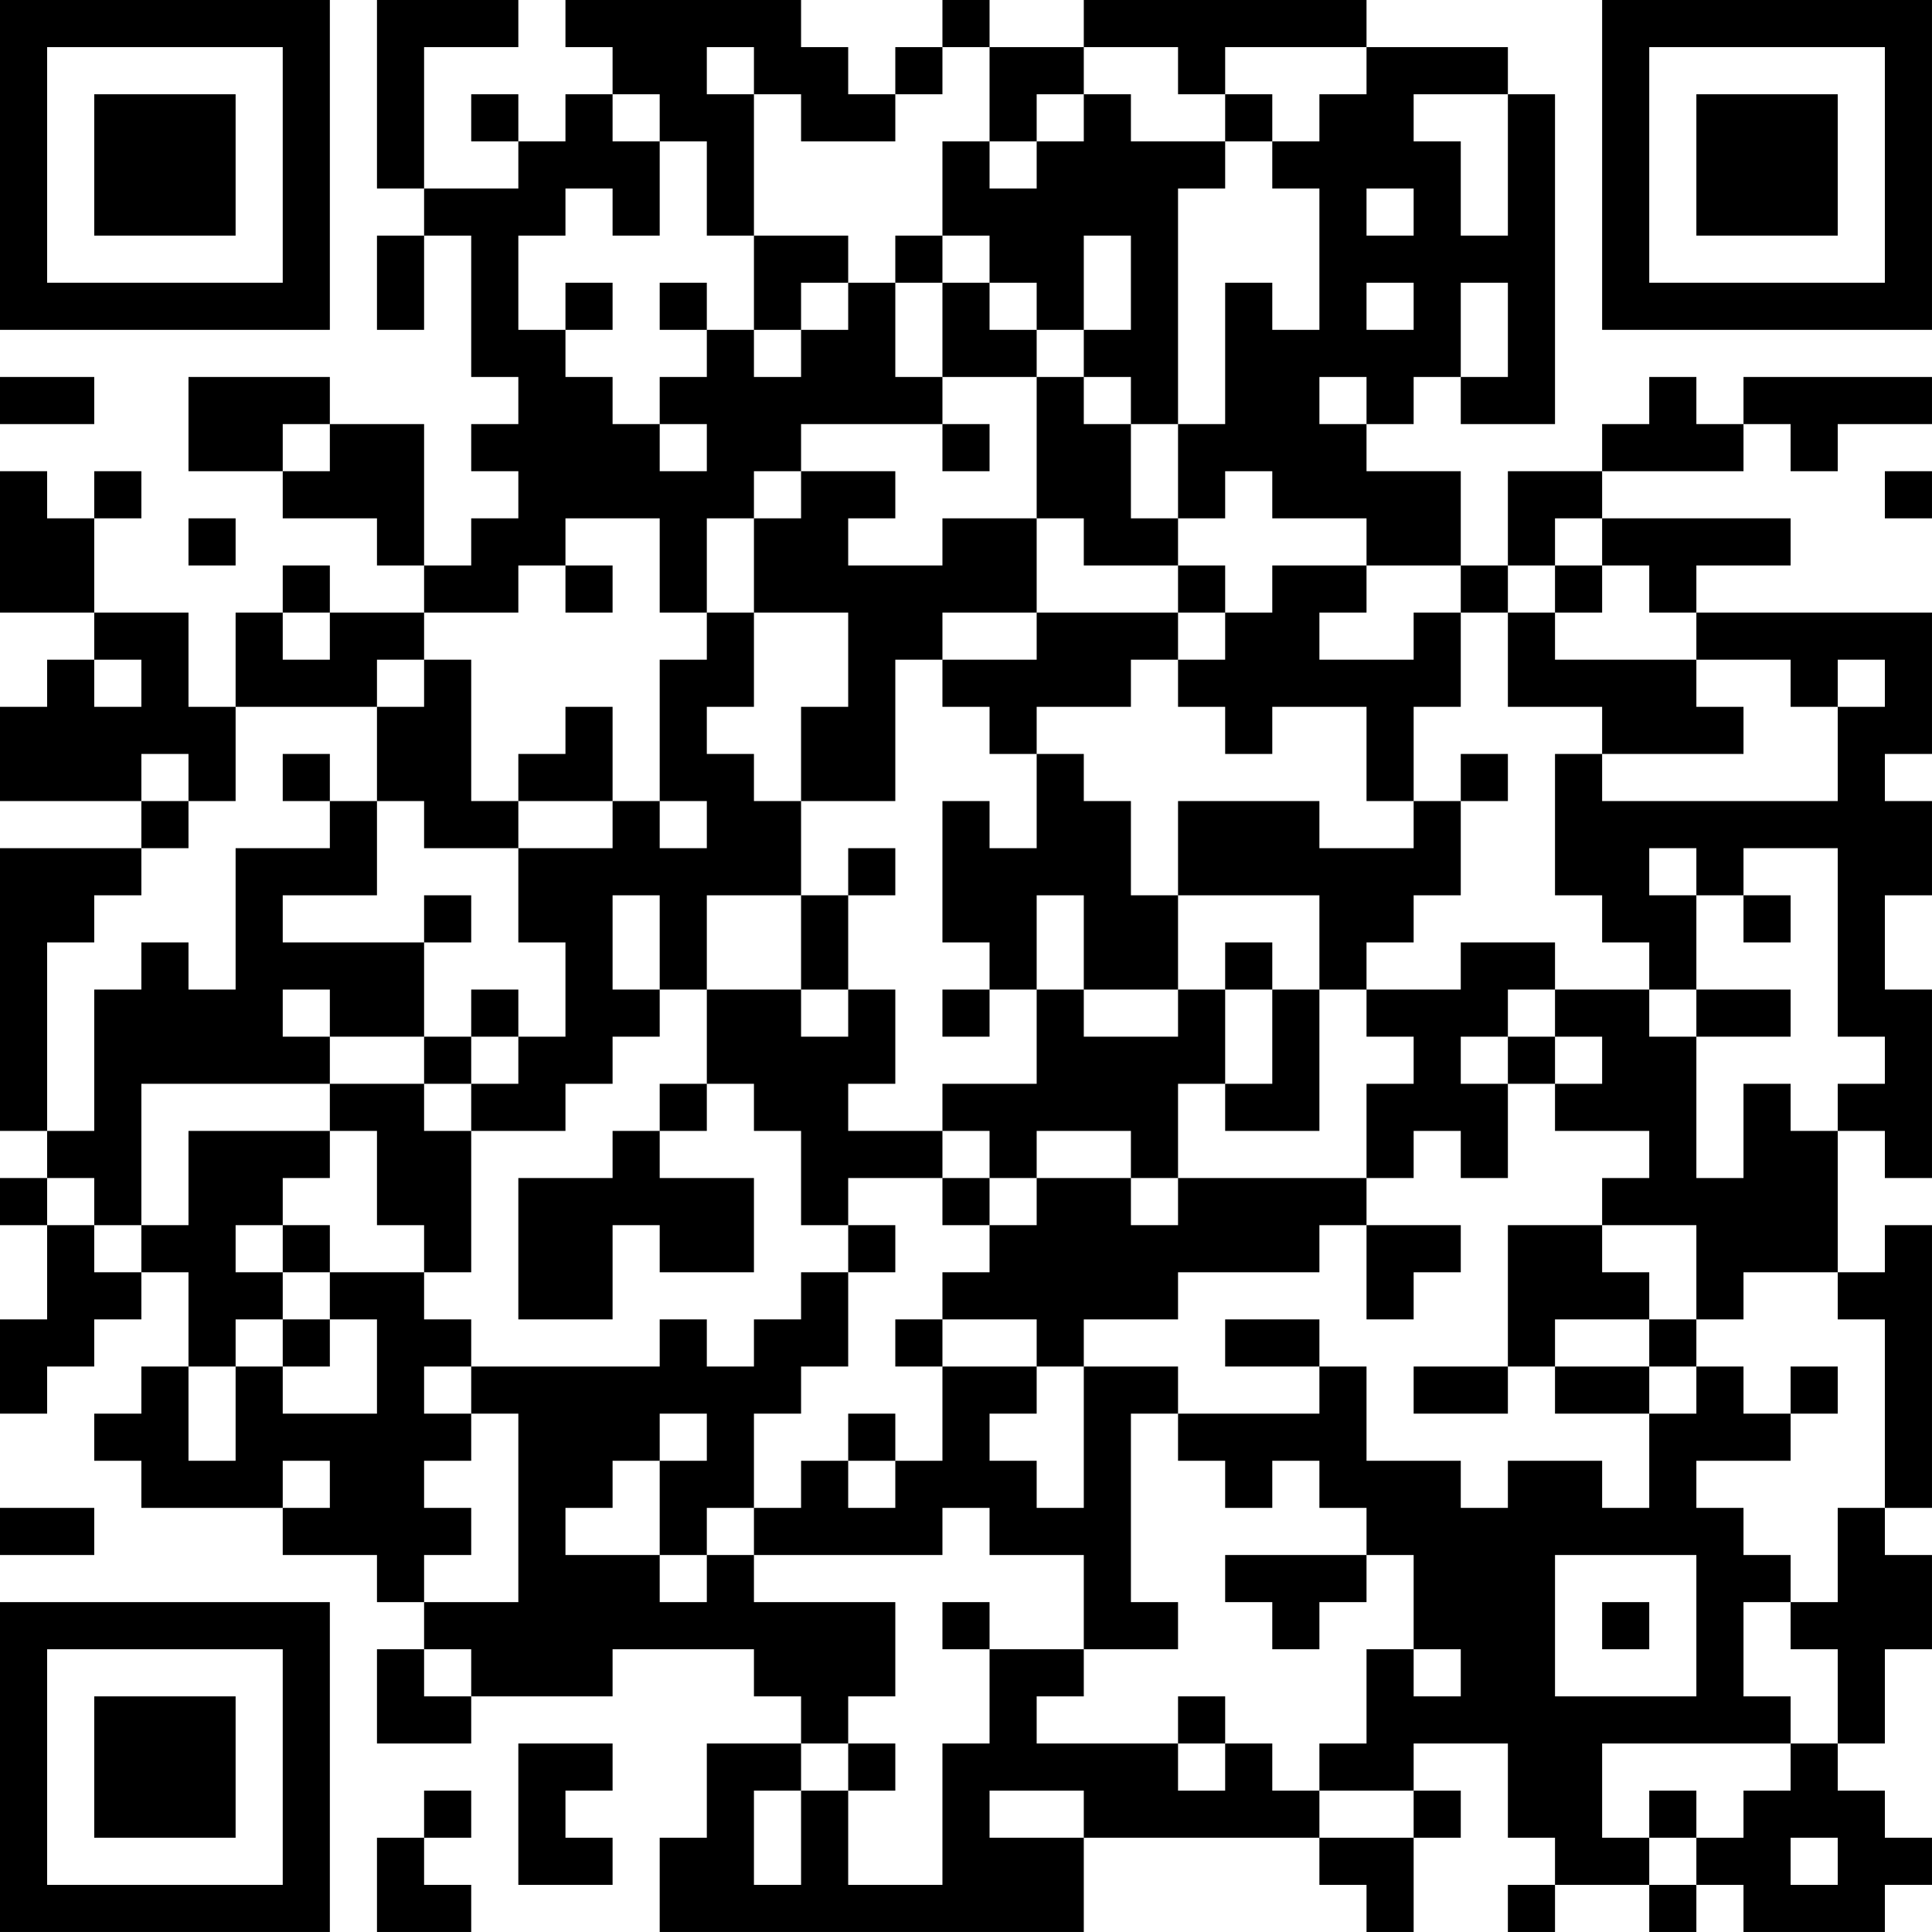 <?xml version="1.0" encoding="UTF-8"?>
<svg xmlns="http://www.w3.org/2000/svg" version="1.1" width="300" height="300" viewBox="0 0 300 300"><rect x="0" y="0" width="300" height="300" fill="#ffffff"/><g transform="scale(7.317)"><g transform="translate(0,0)"><path fill-rule="evenodd" d="M8 0L8 4L9 4L9 5L8 5L8 7L9 7L9 5L10 5L10 8L11 8L11 9L10 9L10 10L11 10L11 11L10 11L10 12L9 12L9 9L7 9L7 8L4 8L4 10L6 10L6 11L8 11L8 12L9 12L9 13L7 13L7 12L6 12L6 13L5 13L5 15L4 15L4 13L2 13L2 11L3 11L3 10L2 10L2 11L1 11L1 10L0 10L0 13L2 13L2 14L1 14L1 15L0 15L0 17L3 17L3 18L0 18L0 24L1 24L1 25L0 25L0 26L1 26L1 28L0 28L0 30L1 30L1 29L2 29L2 28L3 28L3 27L4 27L4 29L3 29L3 30L2 30L2 31L3 31L3 32L6 32L6 33L8 33L8 34L9 34L9 35L8 35L8 37L10 37L10 36L13 36L13 35L16 35L16 36L17 36L17 37L15 37L15 39L14 39L14 41L23 41L23 39L28 39L28 40L29 40L29 41L30 41L30 39L31 39L31 38L30 38L30 37L32 37L32 39L33 39L33 40L32 40L32 41L33 41L33 40L35 40L35 41L36 41L36 40L37 40L37 41L40 41L40 40L41 40L41 39L40 39L40 38L39 38L39 37L40 37L40 35L41 35L41 33L40 33L40 32L41 32L41 26L40 26L40 27L39 27L39 24L40 24L40 25L41 25L41 21L40 21L40 19L41 19L41 17L40 17L40 16L41 16L41 13L36 13L36 12L38 12L38 11L34 11L34 10L37 10L37 9L38 9L38 10L39 10L39 9L41 9L41 8L37 8L37 9L36 9L36 8L35 8L35 9L34 9L34 10L32 10L32 12L31 12L31 10L29 10L29 9L30 9L30 8L31 8L31 9L33 9L33 2L32 2L32 1L29 1L29 0L23 0L23 1L21 1L21 0L20 0L20 1L19 1L19 2L18 2L18 1L17 1L17 0L12 0L12 1L13 1L13 2L12 2L12 3L11 3L11 2L10 2L10 3L11 3L11 4L9 4L9 1L11 1L11 0ZM15 1L15 2L16 2L16 5L15 5L15 3L14 3L14 2L13 2L13 3L14 3L14 5L13 5L13 4L12 4L12 5L11 5L11 7L12 7L12 8L13 8L13 9L14 9L14 10L15 10L15 9L14 9L14 8L15 8L15 7L16 7L16 8L17 8L17 7L18 7L18 6L19 6L19 8L20 8L20 9L17 9L17 10L16 10L16 11L15 11L15 13L14 13L14 11L12 11L12 12L11 12L11 13L9 13L9 14L8 14L8 15L5 15L5 17L4 17L4 16L3 16L3 17L4 17L4 18L3 18L3 19L2 19L2 20L1 20L1 24L2 24L2 21L3 21L3 20L4 20L4 21L5 21L5 18L7 18L7 17L8 17L8 19L6 19L6 20L9 20L9 22L7 22L7 21L6 21L6 22L7 22L7 23L3 23L3 26L2 26L2 25L1 25L1 26L2 26L2 27L3 27L3 26L4 26L4 24L7 24L7 25L6 25L6 26L5 26L5 27L6 27L6 28L5 28L5 29L4 29L4 31L5 31L5 29L6 29L6 30L8 30L8 28L7 28L7 27L9 27L9 28L10 28L10 29L9 29L9 30L10 30L10 31L9 31L9 32L10 32L10 33L9 33L9 34L11 34L11 30L10 30L10 29L14 29L14 28L15 28L15 29L16 29L16 28L17 28L17 27L18 27L18 29L17 29L17 30L16 30L16 32L15 32L15 33L14 33L14 31L15 31L15 30L14 30L14 31L13 31L13 32L12 32L12 33L14 33L14 34L15 34L15 33L16 33L16 34L19 34L19 36L18 36L18 37L17 37L17 38L16 38L16 40L17 40L17 38L18 38L18 40L20 40L20 37L21 37L21 35L23 35L23 36L22 36L22 37L25 37L25 38L26 38L26 37L27 37L27 38L28 38L28 39L30 39L30 38L28 38L28 37L29 37L29 35L30 35L30 36L31 36L31 35L30 35L30 33L29 33L29 32L28 32L28 31L27 31L27 32L26 32L26 31L25 31L25 30L28 30L28 29L29 29L29 31L31 31L31 32L32 32L32 31L34 31L34 32L35 32L35 30L36 30L36 29L37 29L37 30L38 30L38 31L36 31L36 32L37 32L37 33L38 33L38 34L37 34L37 36L38 36L38 37L34 37L34 39L35 39L35 40L36 40L36 39L37 39L37 38L38 38L38 37L39 37L39 35L38 35L38 34L39 34L39 32L40 32L40 28L39 28L39 27L37 27L37 28L36 28L36 26L34 26L34 25L35 25L35 24L33 24L33 23L34 23L34 22L33 22L33 21L35 21L35 22L36 22L36 25L37 25L37 23L38 23L38 24L39 24L39 23L40 23L40 22L39 22L39 18L37 18L37 19L36 19L36 18L35 18L35 19L36 19L36 21L35 21L35 20L34 20L34 19L33 19L33 16L34 16L34 17L39 17L39 15L40 15L40 14L39 14L39 15L38 15L38 14L36 14L36 13L35 13L35 12L34 12L34 11L33 11L33 12L32 12L32 13L31 13L31 12L29 12L29 11L27 11L27 10L26 10L26 11L25 11L25 9L26 9L26 6L27 6L27 7L28 7L28 4L27 4L27 3L28 3L28 2L29 2L29 1L26 1L26 2L25 2L25 1L23 1L23 2L22 2L22 3L21 3L21 1L20 1L20 2L19 2L19 3L17 3L17 2L16 2L16 1ZM23 2L23 3L22 3L22 4L21 4L21 3L20 3L20 5L19 5L19 6L20 6L20 8L22 8L22 11L20 11L20 12L18 12L18 11L19 11L19 10L17 10L17 11L16 11L16 13L15 13L15 14L14 14L14 17L13 17L13 15L12 15L12 16L11 16L11 17L10 17L10 14L9 14L9 15L8 15L8 17L9 17L9 18L11 18L11 20L12 20L12 22L11 22L11 21L10 21L10 22L9 22L9 23L7 23L7 24L8 24L8 26L9 26L9 27L10 27L10 24L12 24L12 23L13 23L13 22L14 22L14 21L15 21L15 23L14 23L14 24L13 24L13 25L11 25L11 28L13 28L13 26L14 26L14 27L16 27L16 25L14 25L14 24L15 24L15 23L16 23L16 24L17 24L17 26L18 26L18 27L19 27L19 26L18 26L18 25L20 25L20 26L21 26L21 27L20 27L20 28L19 28L19 29L20 29L20 31L19 31L19 30L18 30L18 31L17 31L17 32L16 32L16 33L20 33L20 32L21 32L21 33L23 33L23 35L25 35L25 34L24 34L24 30L25 30L25 29L23 29L23 28L25 28L25 27L28 27L28 26L29 26L29 28L30 28L30 27L31 27L31 26L29 26L29 25L30 25L30 24L31 24L31 25L32 25L32 23L33 23L33 22L32 22L32 21L33 21L33 20L31 20L31 21L29 21L29 20L30 20L30 19L31 19L31 17L32 17L32 16L31 16L31 17L30 17L30 15L31 15L31 13L30 13L30 14L28 14L28 13L29 13L29 12L27 12L27 13L26 13L26 12L25 12L25 11L24 11L24 9L25 9L25 4L26 4L26 3L27 3L27 2L26 2L26 3L24 3L24 2ZM30 2L30 3L31 3L31 5L32 5L32 2ZM29 4L29 5L30 5L30 4ZM16 5L16 7L17 7L17 6L18 6L18 5ZM20 5L20 6L21 6L21 7L22 7L22 8L23 8L23 9L24 9L24 8L23 8L23 7L24 7L24 5L23 5L23 7L22 7L22 6L21 6L21 5ZM12 6L12 7L13 7L13 6ZM14 6L14 7L15 7L15 6ZM29 6L29 7L30 7L30 6ZM31 6L31 8L32 8L32 6ZM0 8L0 9L2 9L2 8ZM28 8L28 9L29 9L29 8ZM6 9L6 10L7 10L7 9ZM20 9L20 10L21 10L21 9ZM40 10L40 11L41 11L41 10ZM4 11L4 12L5 12L5 11ZM22 11L22 13L20 13L20 14L19 14L19 17L17 17L17 15L18 15L18 13L16 13L16 15L15 15L15 16L16 16L16 17L17 17L17 19L15 19L15 21L17 21L17 22L18 22L18 21L19 21L19 23L18 23L18 24L20 24L20 25L21 25L21 26L22 26L22 25L24 25L24 26L25 26L25 25L29 25L29 23L30 23L30 22L29 22L29 21L28 21L28 19L25 19L25 17L28 17L28 18L30 18L30 17L29 17L29 15L27 15L27 16L26 16L26 15L25 15L25 14L26 14L26 13L25 13L25 12L23 12L23 11ZM12 12L12 13L13 13L13 12ZM33 12L33 13L32 13L32 15L34 15L34 16L37 16L37 15L36 15L36 14L33 14L33 13L34 13L34 12ZM6 13L6 14L7 14L7 13ZM22 13L22 14L20 14L20 15L21 15L21 16L22 16L22 18L21 18L21 17L20 17L20 20L21 20L21 21L20 21L20 22L21 22L21 21L22 21L22 23L20 23L20 24L21 24L21 25L22 25L22 24L24 24L24 25L25 25L25 23L26 23L26 24L28 24L28 21L27 21L27 20L26 20L26 21L25 21L25 19L24 19L24 17L23 17L23 16L22 16L22 15L24 15L24 14L25 14L25 13ZM2 14L2 15L3 15L3 14ZM6 16L6 17L7 17L7 16ZM11 17L11 18L13 18L13 17ZM14 17L14 18L15 18L15 17ZM18 18L18 19L17 19L17 21L18 21L18 19L19 19L19 18ZM9 19L9 20L10 20L10 19ZM13 19L13 21L14 21L14 19ZM22 19L22 21L23 21L23 22L25 22L25 21L23 21L23 19ZM37 19L37 20L38 20L38 19ZM26 21L26 23L27 23L27 21ZM36 21L36 22L38 22L38 21ZM10 22L10 23L9 23L9 24L10 24L10 23L11 23L11 22ZM31 22L31 23L32 23L32 22ZM6 26L6 27L7 27L7 26ZM32 26L32 29L30 29L30 30L32 30L32 29L33 29L33 30L35 30L35 29L36 29L36 28L35 28L35 27L34 27L34 26ZM6 28L6 29L7 29L7 28ZM20 28L20 29L22 29L22 30L21 30L21 31L22 31L22 32L23 32L23 29L22 29L22 28ZM26 28L26 29L28 29L28 28ZM33 28L33 29L35 29L35 28ZM38 29L38 30L39 30L39 29ZM6 31L6 32L7 32L7 31ZM18 31L18 32L19 32L19 31ZM0 32L0 33L2 33L2 32ZM26 33L26 34L27 34L27 35L28 35L28 34L29 34L29 33ZM33 33L33 36L36 36L36 33ZM20 34L20 35L21 35L21 34ZM34 34L34 35L35 35L35 34ZM9 35L9 36L10 36L10 35ZM25 36L25 37L26 37L26 36ZM11 37L11 40L13 40L13 39L12 39L12 38L13 38L13 37ZM18 37L18 38L19 38L19 37ZM9 38L9 39L8 39L8 41L10 41L10 40L9 40L9 39L10 39L10 38ZM21 38L21 39L23 39L23 38ZM35 38L35 39L36 39L36 38ZM38 39L38 40L39 40L39 39ZM0 0L0 7L7 7L7 0ZM1 1L1 6L6 6L6 1ZM2 2L2 5L5 5L5 2ZM34 0L34 7L41 7L41 0ZM35 1L35 6L40 6L40 1ZM36 2L36 5L39 5L39 2ZM0 34L0 41L7 41L7 34ZM1 35L1 40L6 40L6 35ZM2 36L2 39L5 39L5 36Z" fill="#000000"/></g></g></svg>
